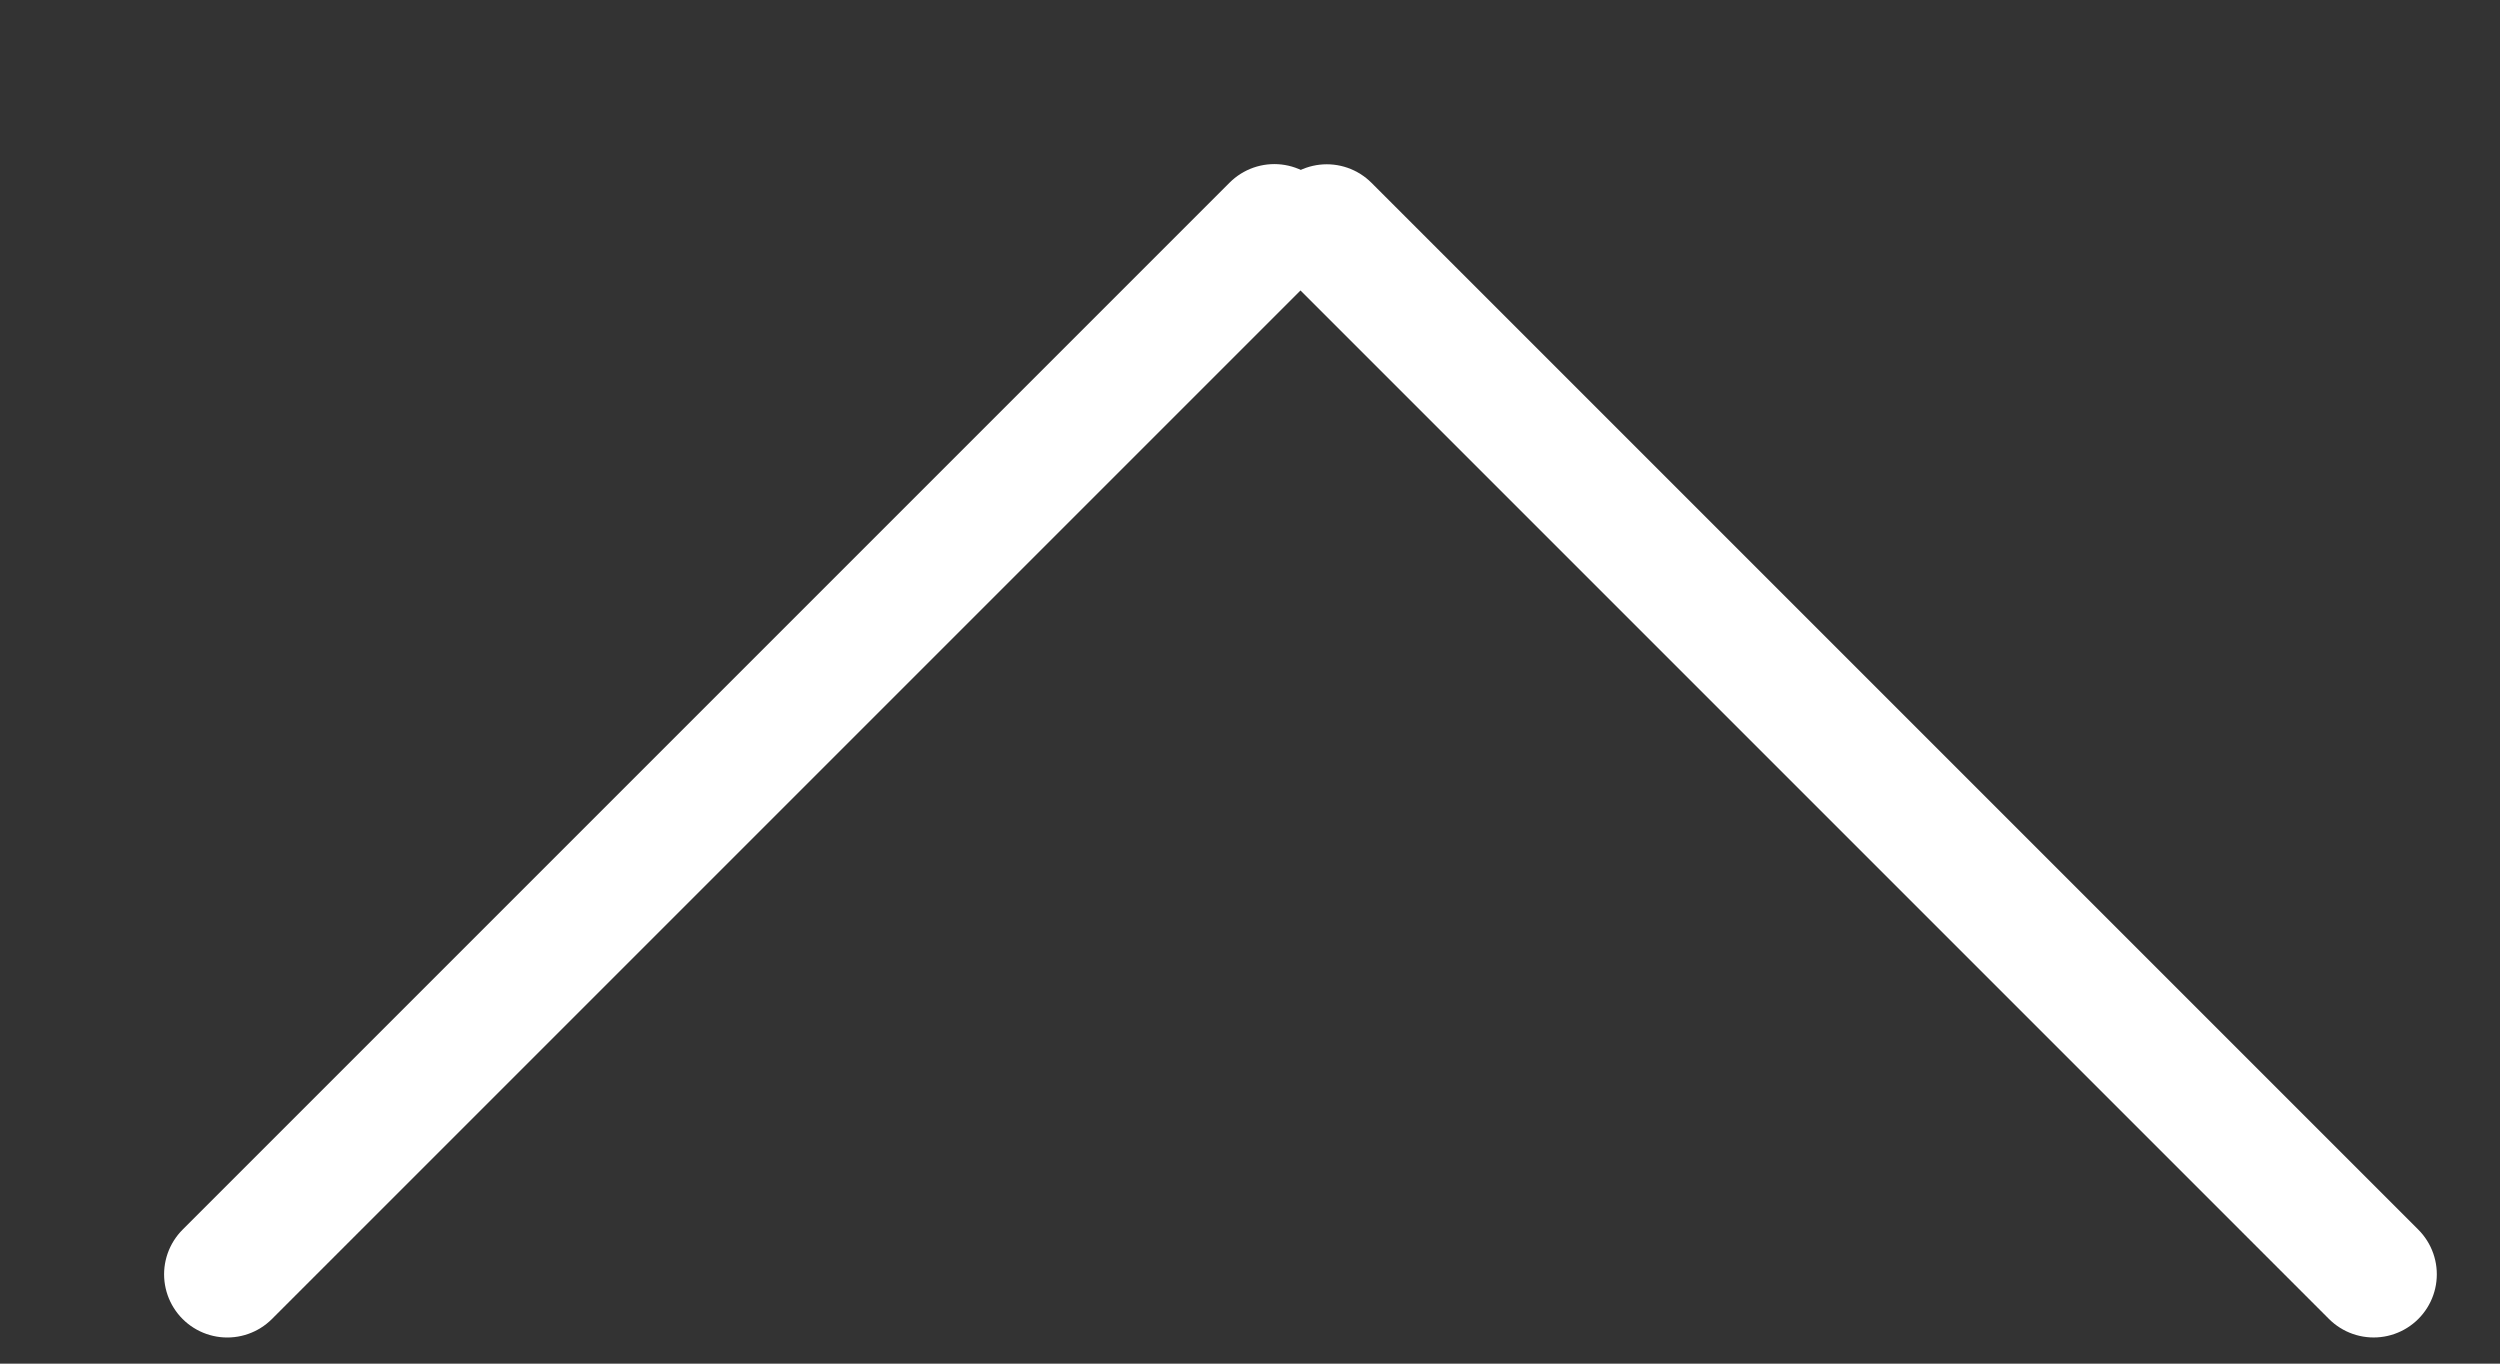 <?xml version="1.0" encoding="UTF-8"?> <svg xmlns="http://www.w3.org/2000/svg" width="11" height="6" viewBox="0 0 11 6" fill="none"><rect x="0" y="0" width="11" height="6" fill="#333333" stroke="none"/><line x1="1" y1="5.607" x2="5.607" y2="1" stroke="white" stroke-width="0.556" stroke-linecap="round"></line><line x1="0.278" y1="-0.278" x2="6.793" y2="-0.278" transform="matrix(-0.707 -0.707 -0.707 0.707 10.444 6)" stroke="white" stroke-width="0.556" stroke-linecap="round"></line></svg> 